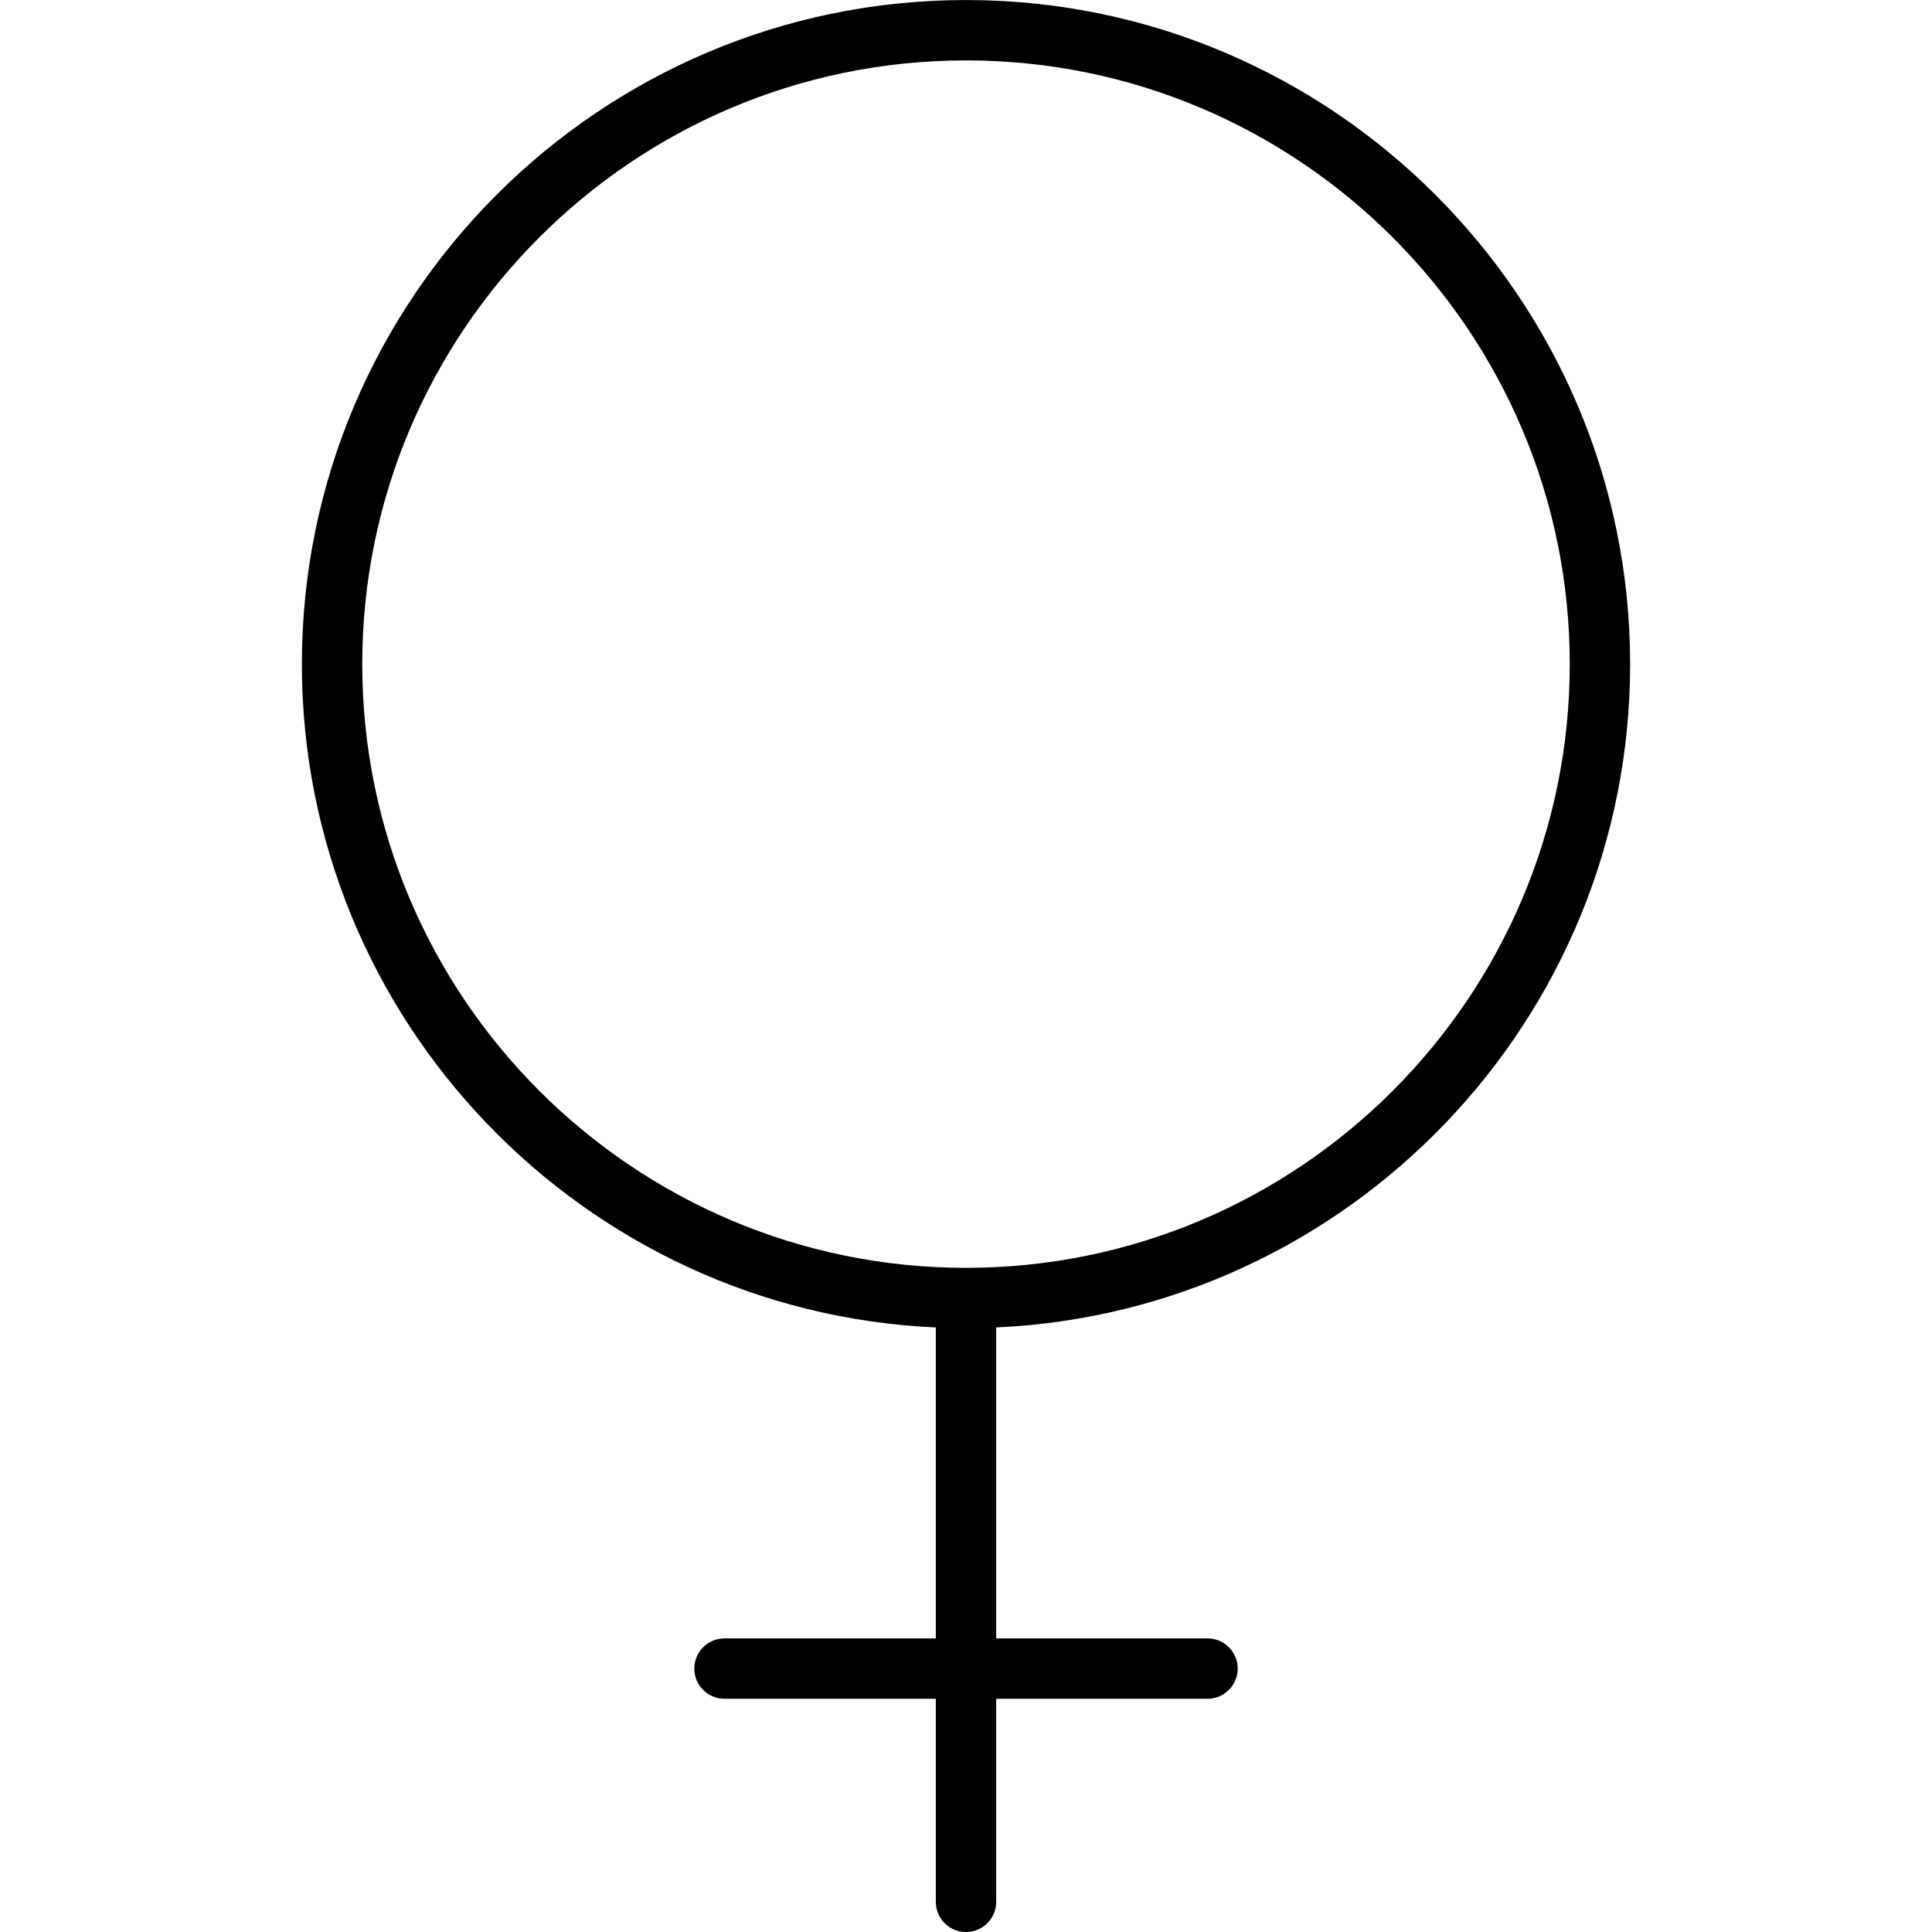 <?xml version="1.0" encoding="utf-8"?>
<!-- Uploaded to: SVG Repo, www.svgrepo.com, Generator: SVG Repo Mixer Tools -->
<svg fill="#000000" height="800px" width="800px" version="1.1" id="Layer_1" xmlns="http://www.w3.org/2000/svg" xmlns:xlink="http://www.w3.org/1999/xlink" 
	 viewBox="0 0 64 64" enable-background="new 0 0 64 64" xml:space="preserve">
<path id="Female_2_" d="M54,21.999C54,9.869,44.131,0.001,32,0.001
	c-12.131,0-22,9.868-22,21.998c0,11.796,9.332,21.45,21,21.975v10.3h-7
	c-0.553,0-1,0.447-1,1c0,0.553,0.447,1,1,1h7v6.727c0,0.553,0.447,1,1,1c0.553,0,1-0.447,1-1
	v-6.727h7c0.553,0,1-0.447,1-1c0-0.553-0.447-1-1-1h-7V43.973C44.668,43.448,54,33.794,54,21.999z
	 M12,21.999C12,10.971,20.972,2.001,32,2.001c11.028,0,20,8.971,20,19.998
	c0,11.028-8.972,20-20,20C20.972,41.999,12,33.027,12,21.999z"/>
</svg>